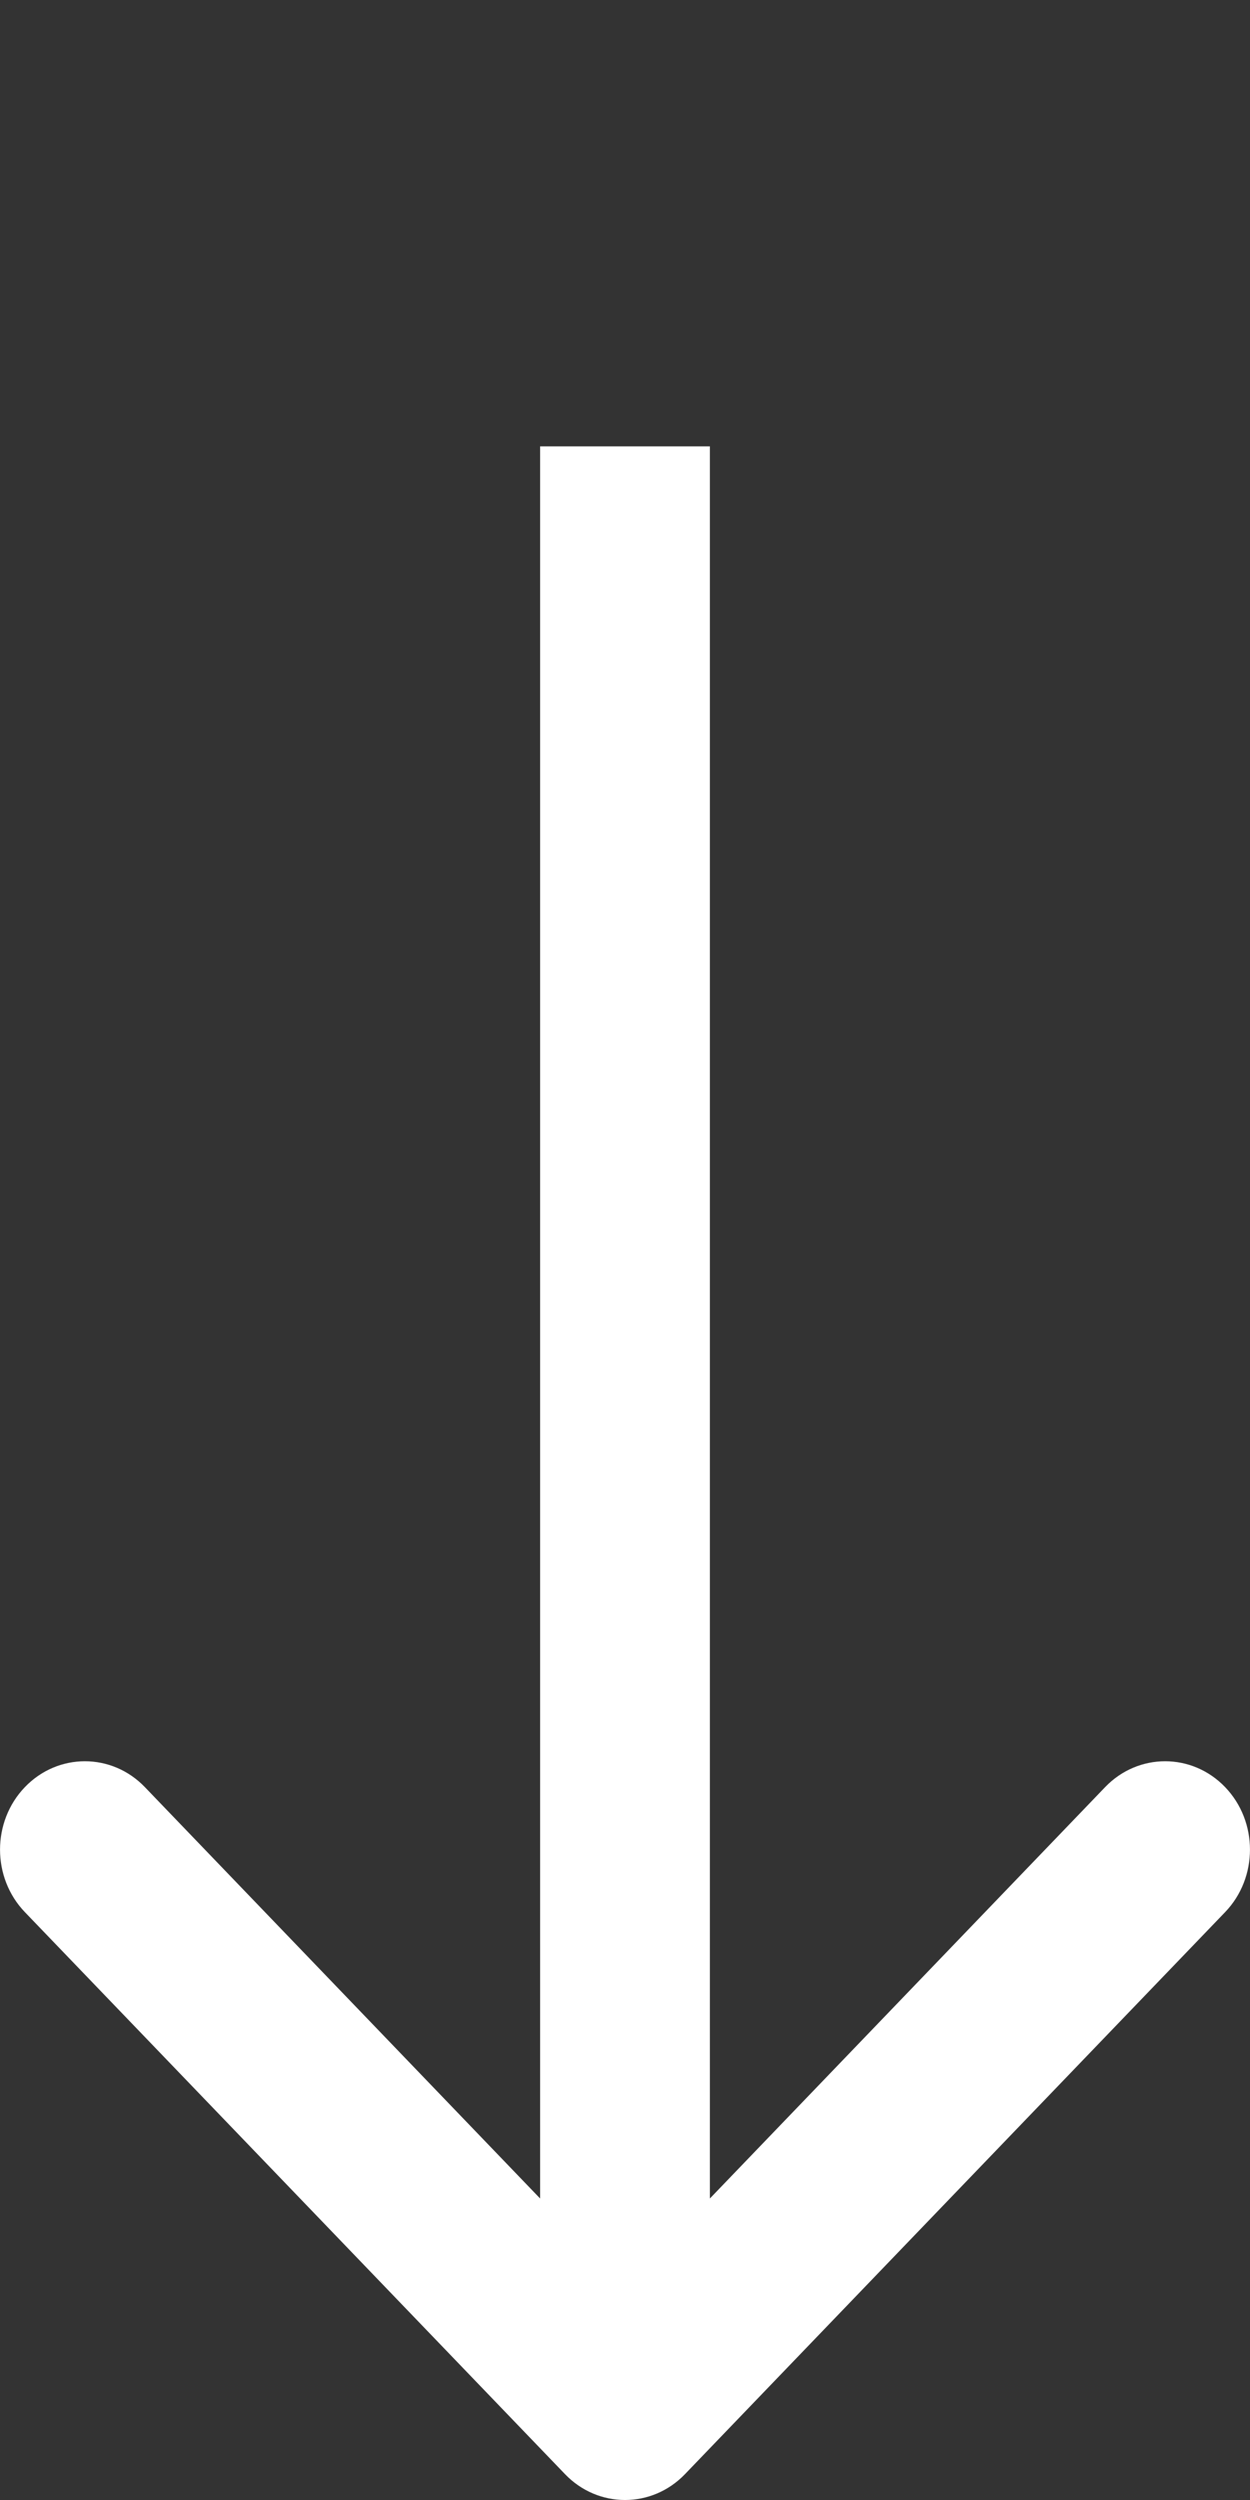 <?xml version="1.0" encoding="UTF-8"?> <svg xmlns="http://www.w3.org/2000/svg" width="10" height="20" viewBox="0 0 10 20" fill="none"><rect x="0" y="0" width="10" height="20" fill="#333333" stroke="none"/><path fill-rule="evenodd" clip-rule="evenodd" d="M5.48 19.793C5.215 20.069 4.785 20.069 4.52 19.793L0.199 15.297C-0.066 15.021 -0.066 14.573 0.199 14.297C0.464 14.021 0.894 14.021 1.159 14.297L4.321 17.588L4.321 3.571L5.679 3.571L5.679 17.588L8.841 14.297C9.106 14.021 9.536 14.021 9.801 14.297C10.066 14.573 10.066 15.021 9.801 15.297L5.48 19.793Z" fill="white"></path></svg> 